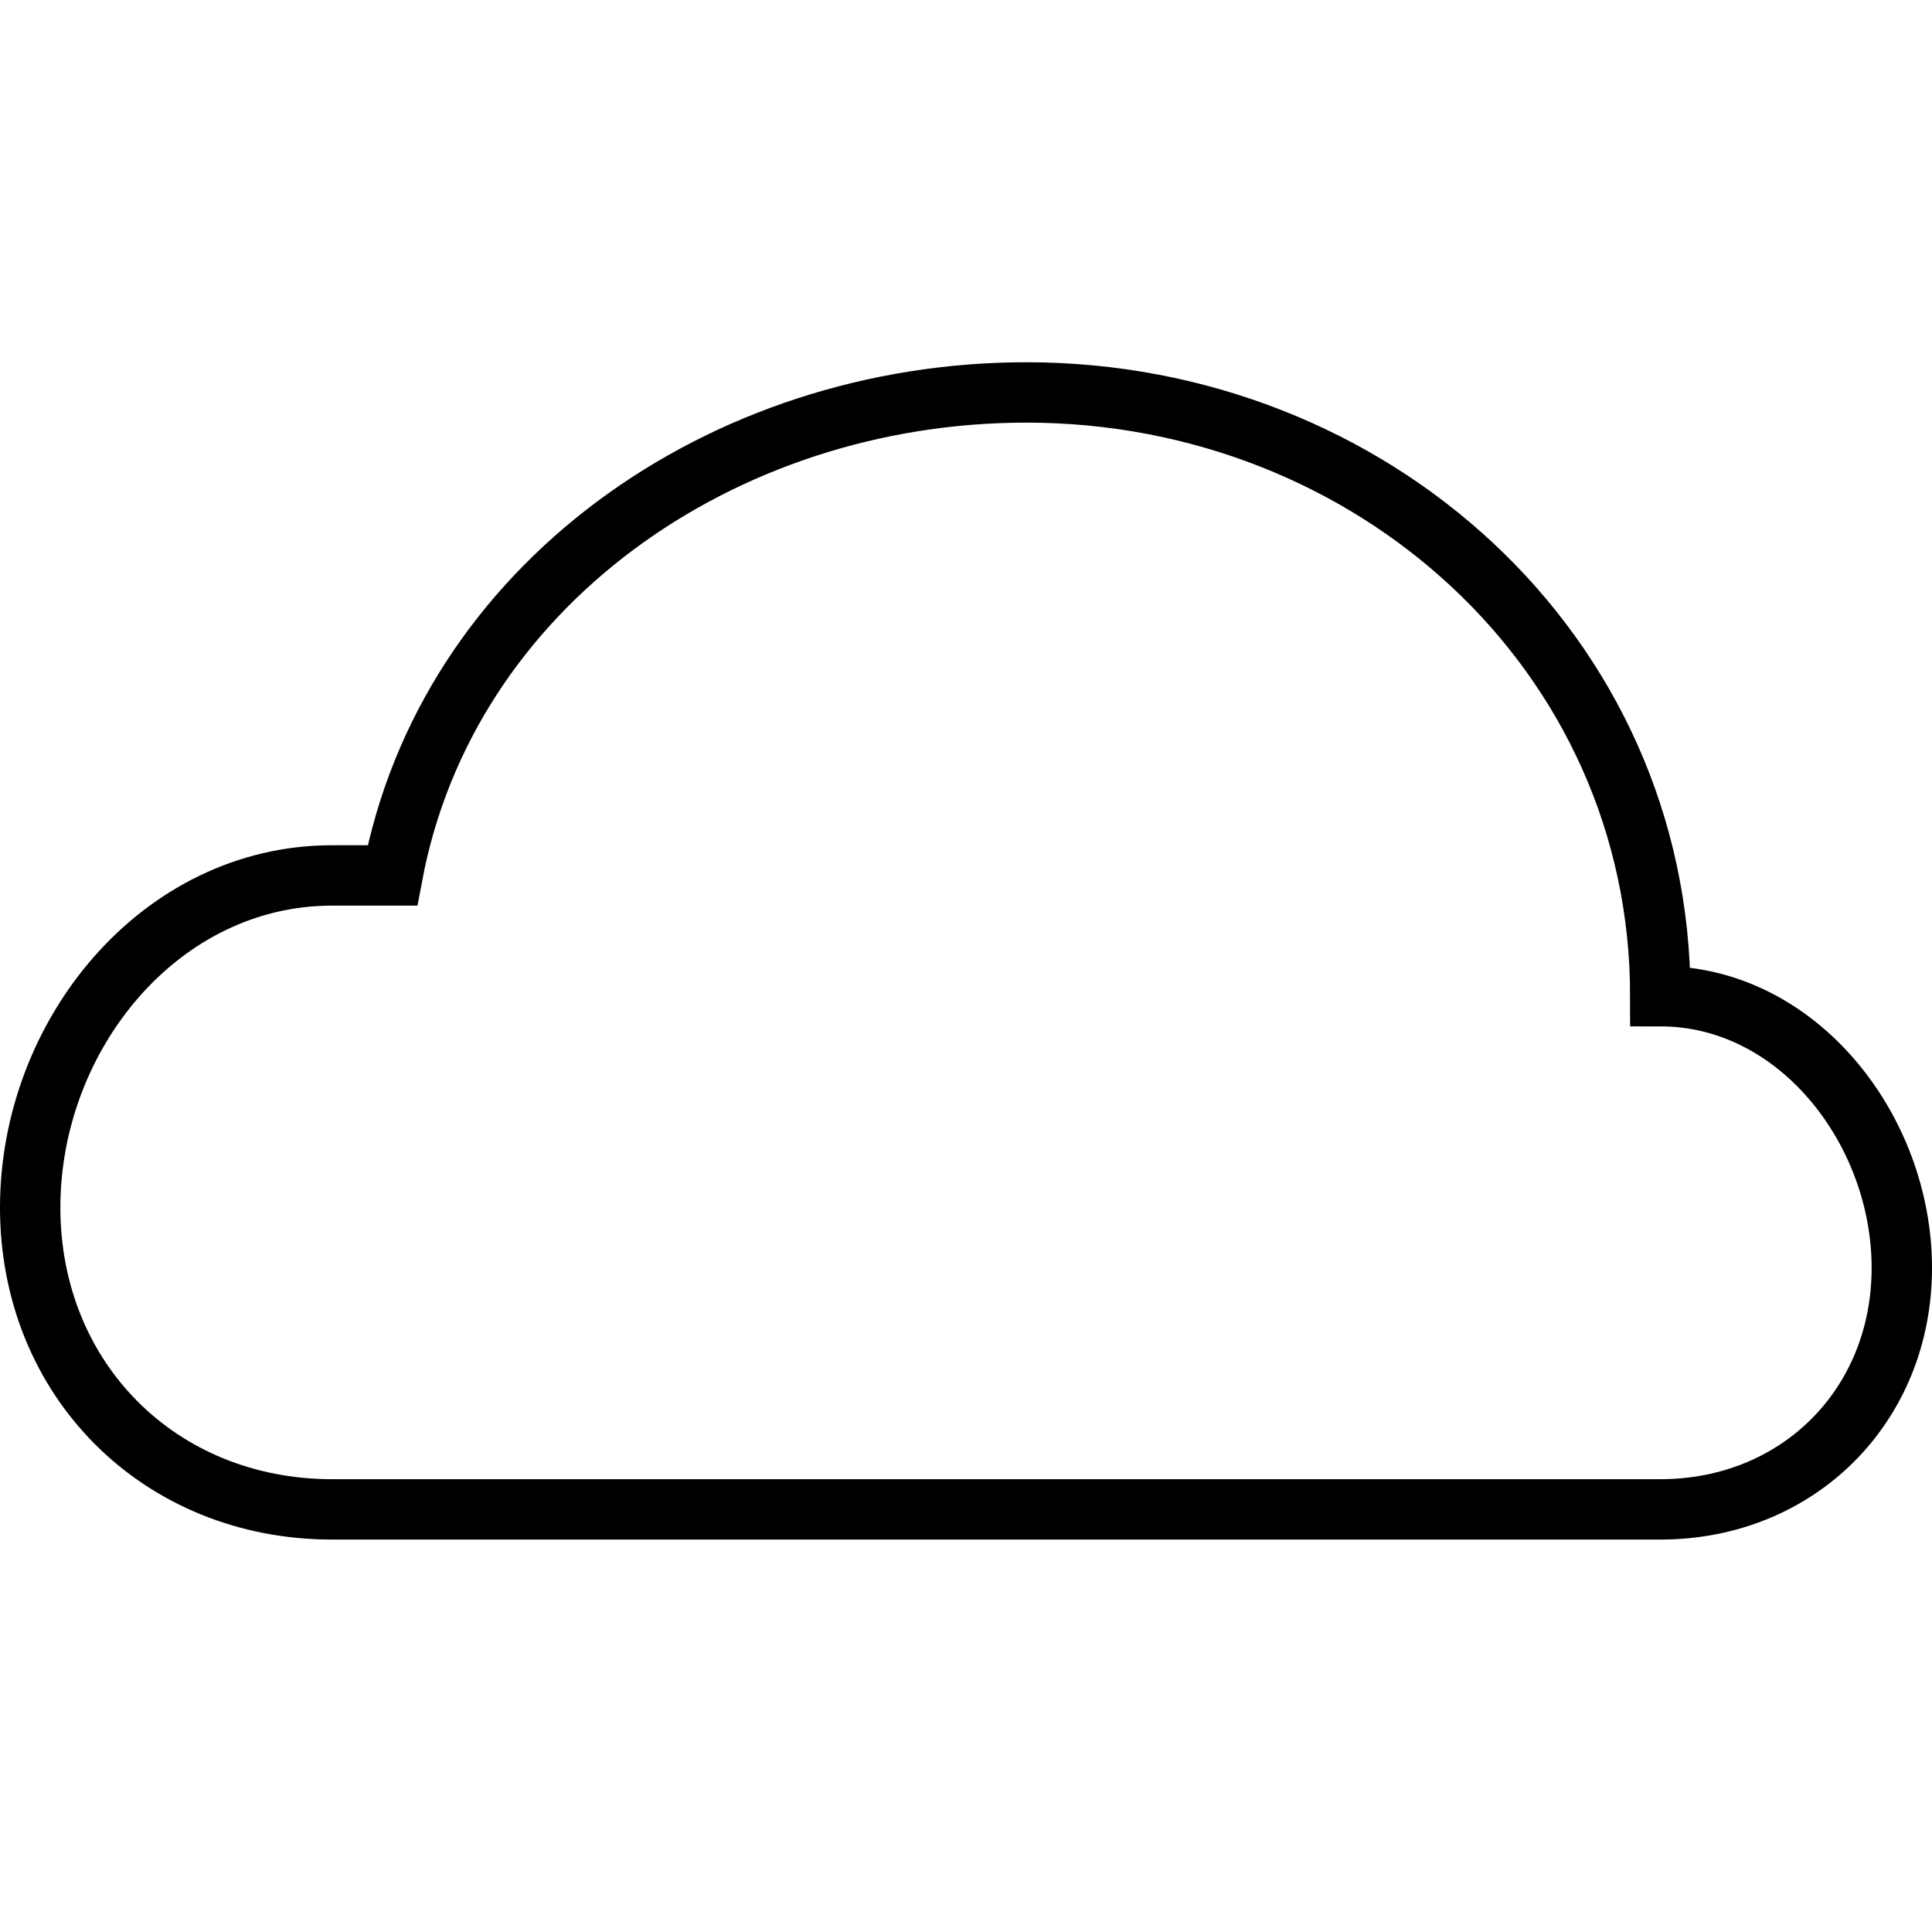 <?xml version="1.0" encoding="UTF-8"?> <!-- Generator: Adobe Illustrator 16.0.0, SVG Export Plug-In . SVG Version: 6.00 Build 0) --> <svg xmlns="http://www.w3.org/2000/svg" xmlns:xlink="http://www.w3.org/1999/xlink" id="Layer_1" x="0px" y="0px" width="64px" height="64px" viewBox="0 0 64 64" xml:space="preserve"> <path fill="none" stroke="#000000" stroke-width="2" stroke-miterlimit="10" d="M55,50c4.565,0,8-3.435,8-8c0-4.565-3.435-9-8-9 c0-11.414-9.586-20-21-20c-10.102,0-19.2,6.423-21,16c0,0-1.165,0-2,0C5.292,29,1,34.292,1,40s4.292,10,10,10H55z"></path> </svg> 